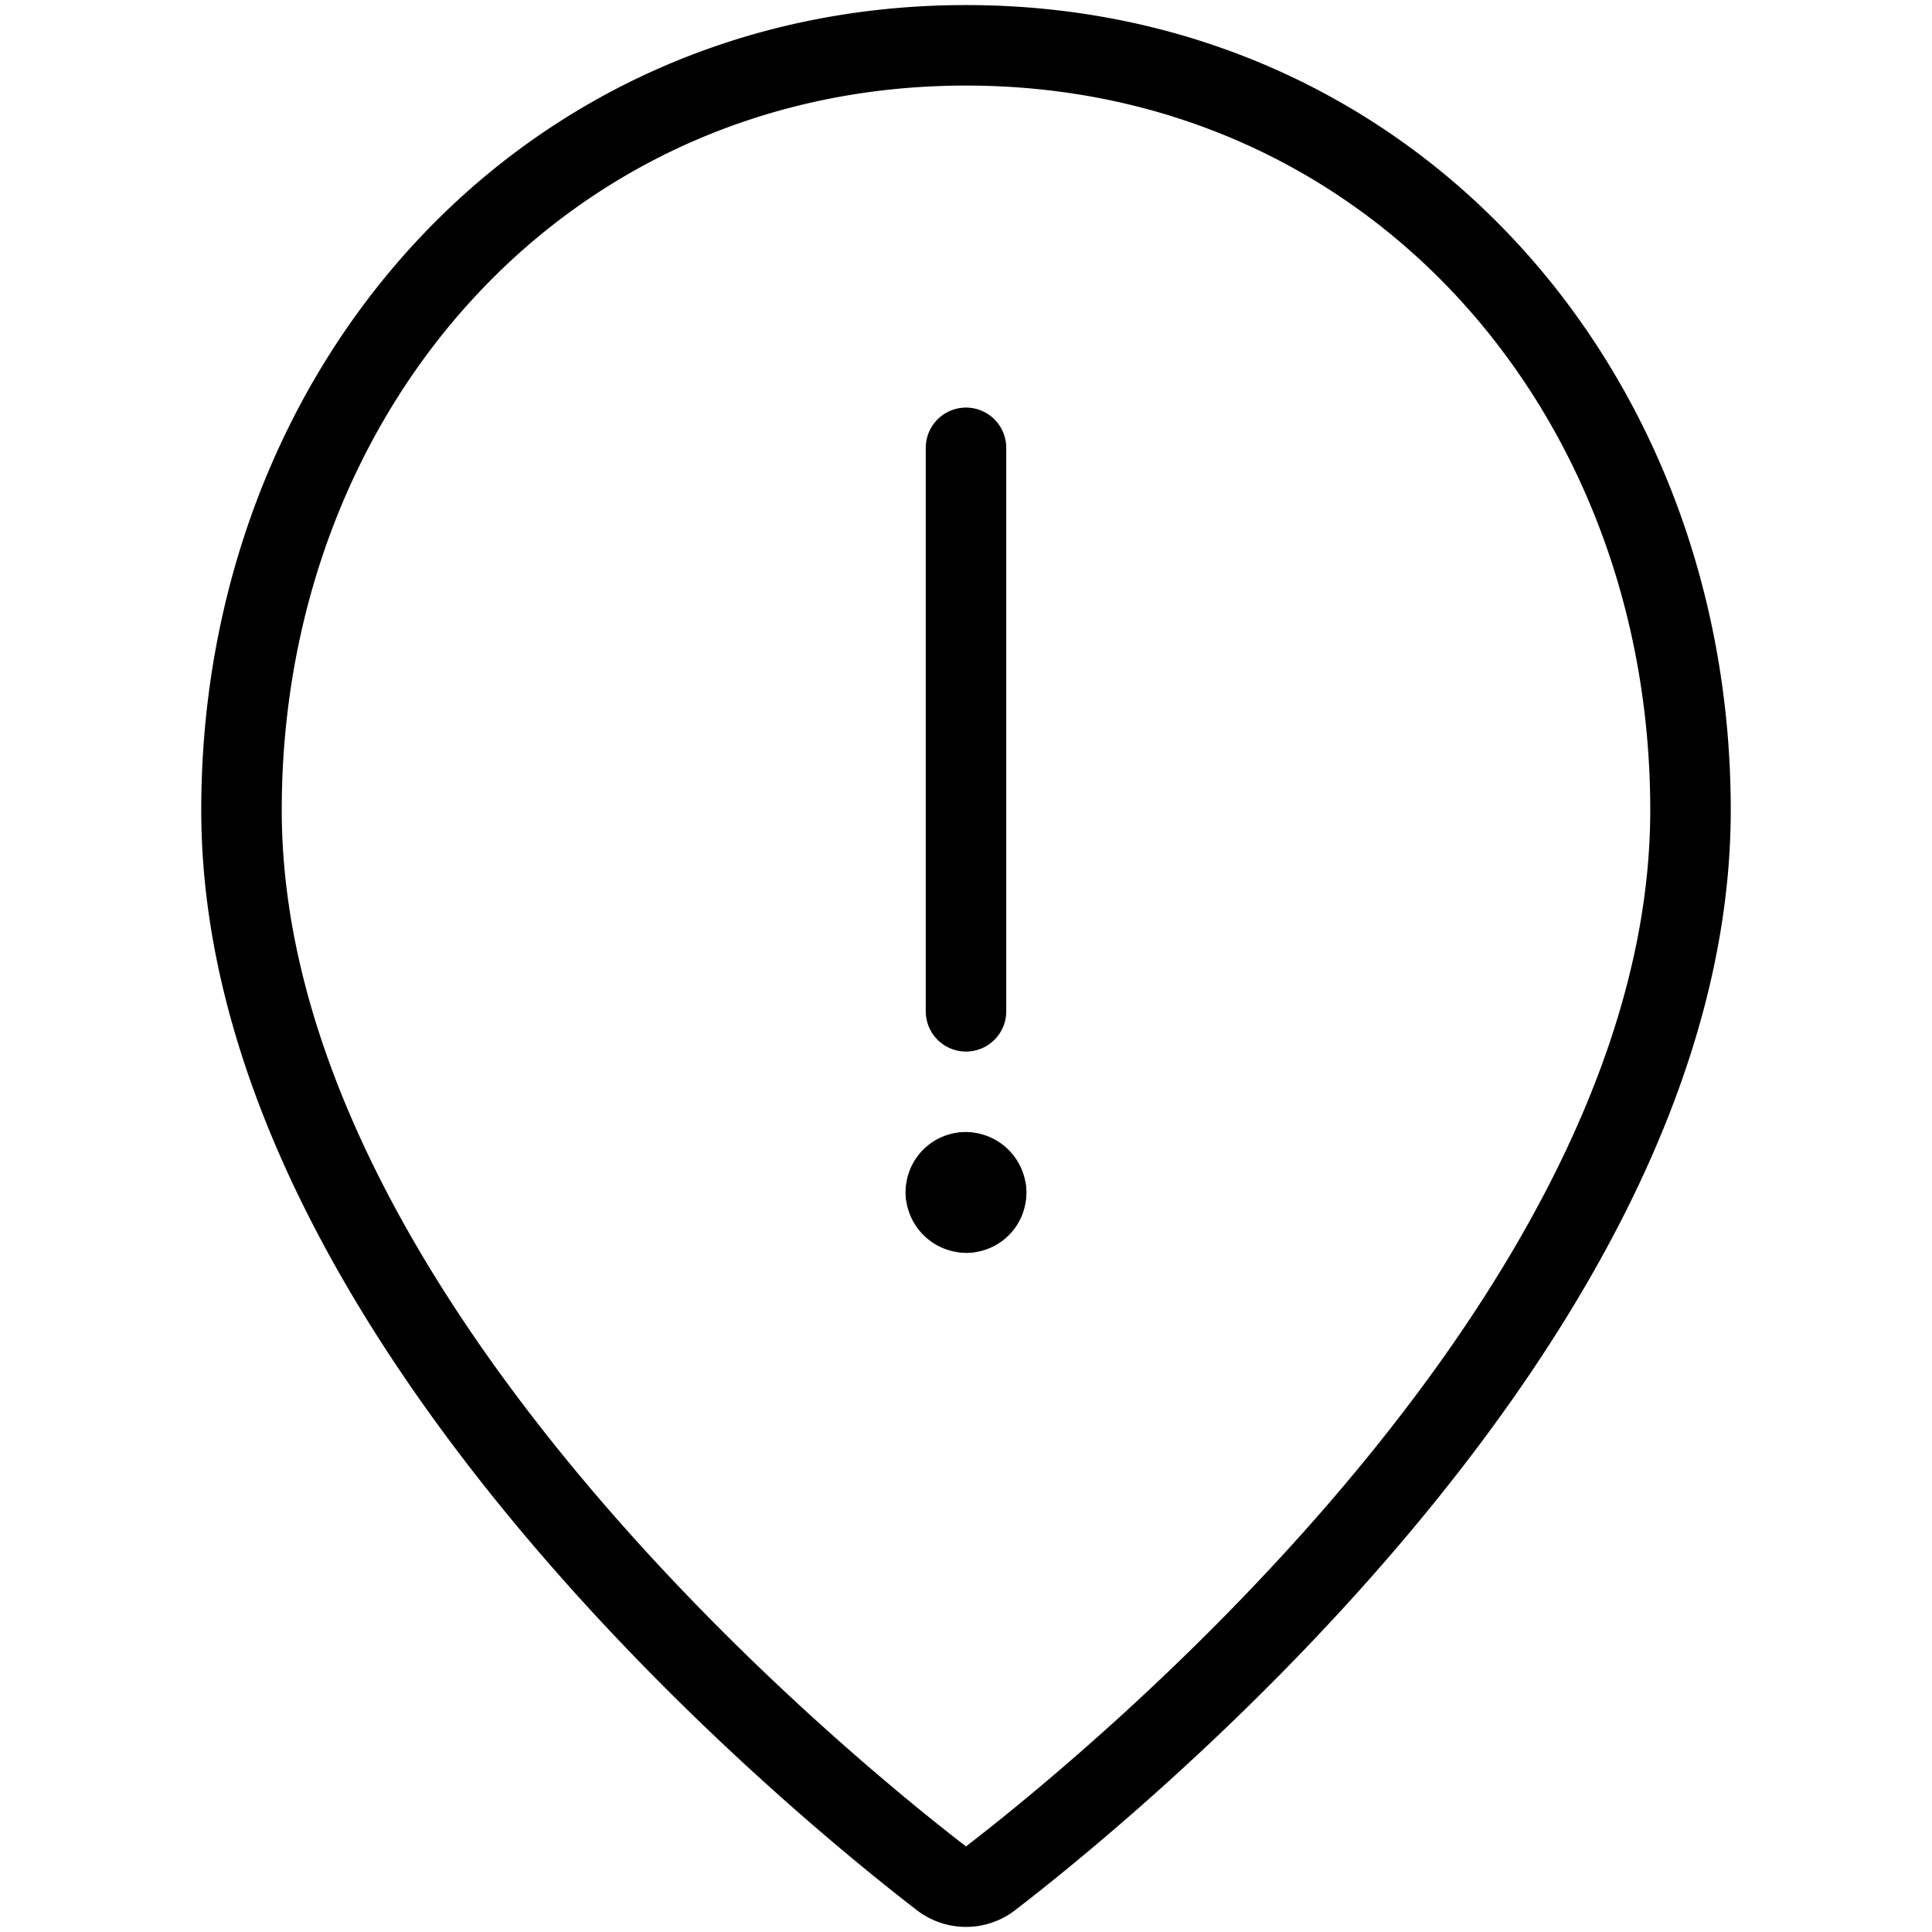 <svg viewBox="0 0 24 24" xmlns="http://www.w3.org/2000/svg"><g transform="matrix(1,0,0,1,0,0)"><path d="M21,10.063c0,6.227-7.121,12.058-8.695,13.27a.5.5,0,0,1-.61,0C10.122,22.122,3,16.29,3,10.063c0-5.246,3.753-9.5,9-9.5S21,4.817,21,10.063Z" fill="none" stroke="#000000" stroke-linecap="round" stroke-linejoin="round"></path><path d="M12 12.563L12 5.563" fill="none" stroke="#000000" stroke-linecap="round" stroke-linejoin="round"></path><path d="M11.991,14.563a.255.255,0,0,1,.259.245" fill="none" stroke="#000000" stroke-linecap="round" stroke-linejoin="round"></path><path d="M11.75,14.818a.246.246,0,0,1,.241-.255" fill="none" stroke="#000000" stroke-linecap="round" stroke-linejoin="round"></path><path d="M12.009,15.063a.255.255,0,0,1-.259-.245" fill="none" stroke="#000000" stroke-linecap="round" stroke-linejoin="round"></path><path d="M12.25,14.808a.246.246,0,0,1-.241.255" fill="none" stroke="#000000" stroke-linecap="round" stroke-linejoin="round"></path></g></svg>